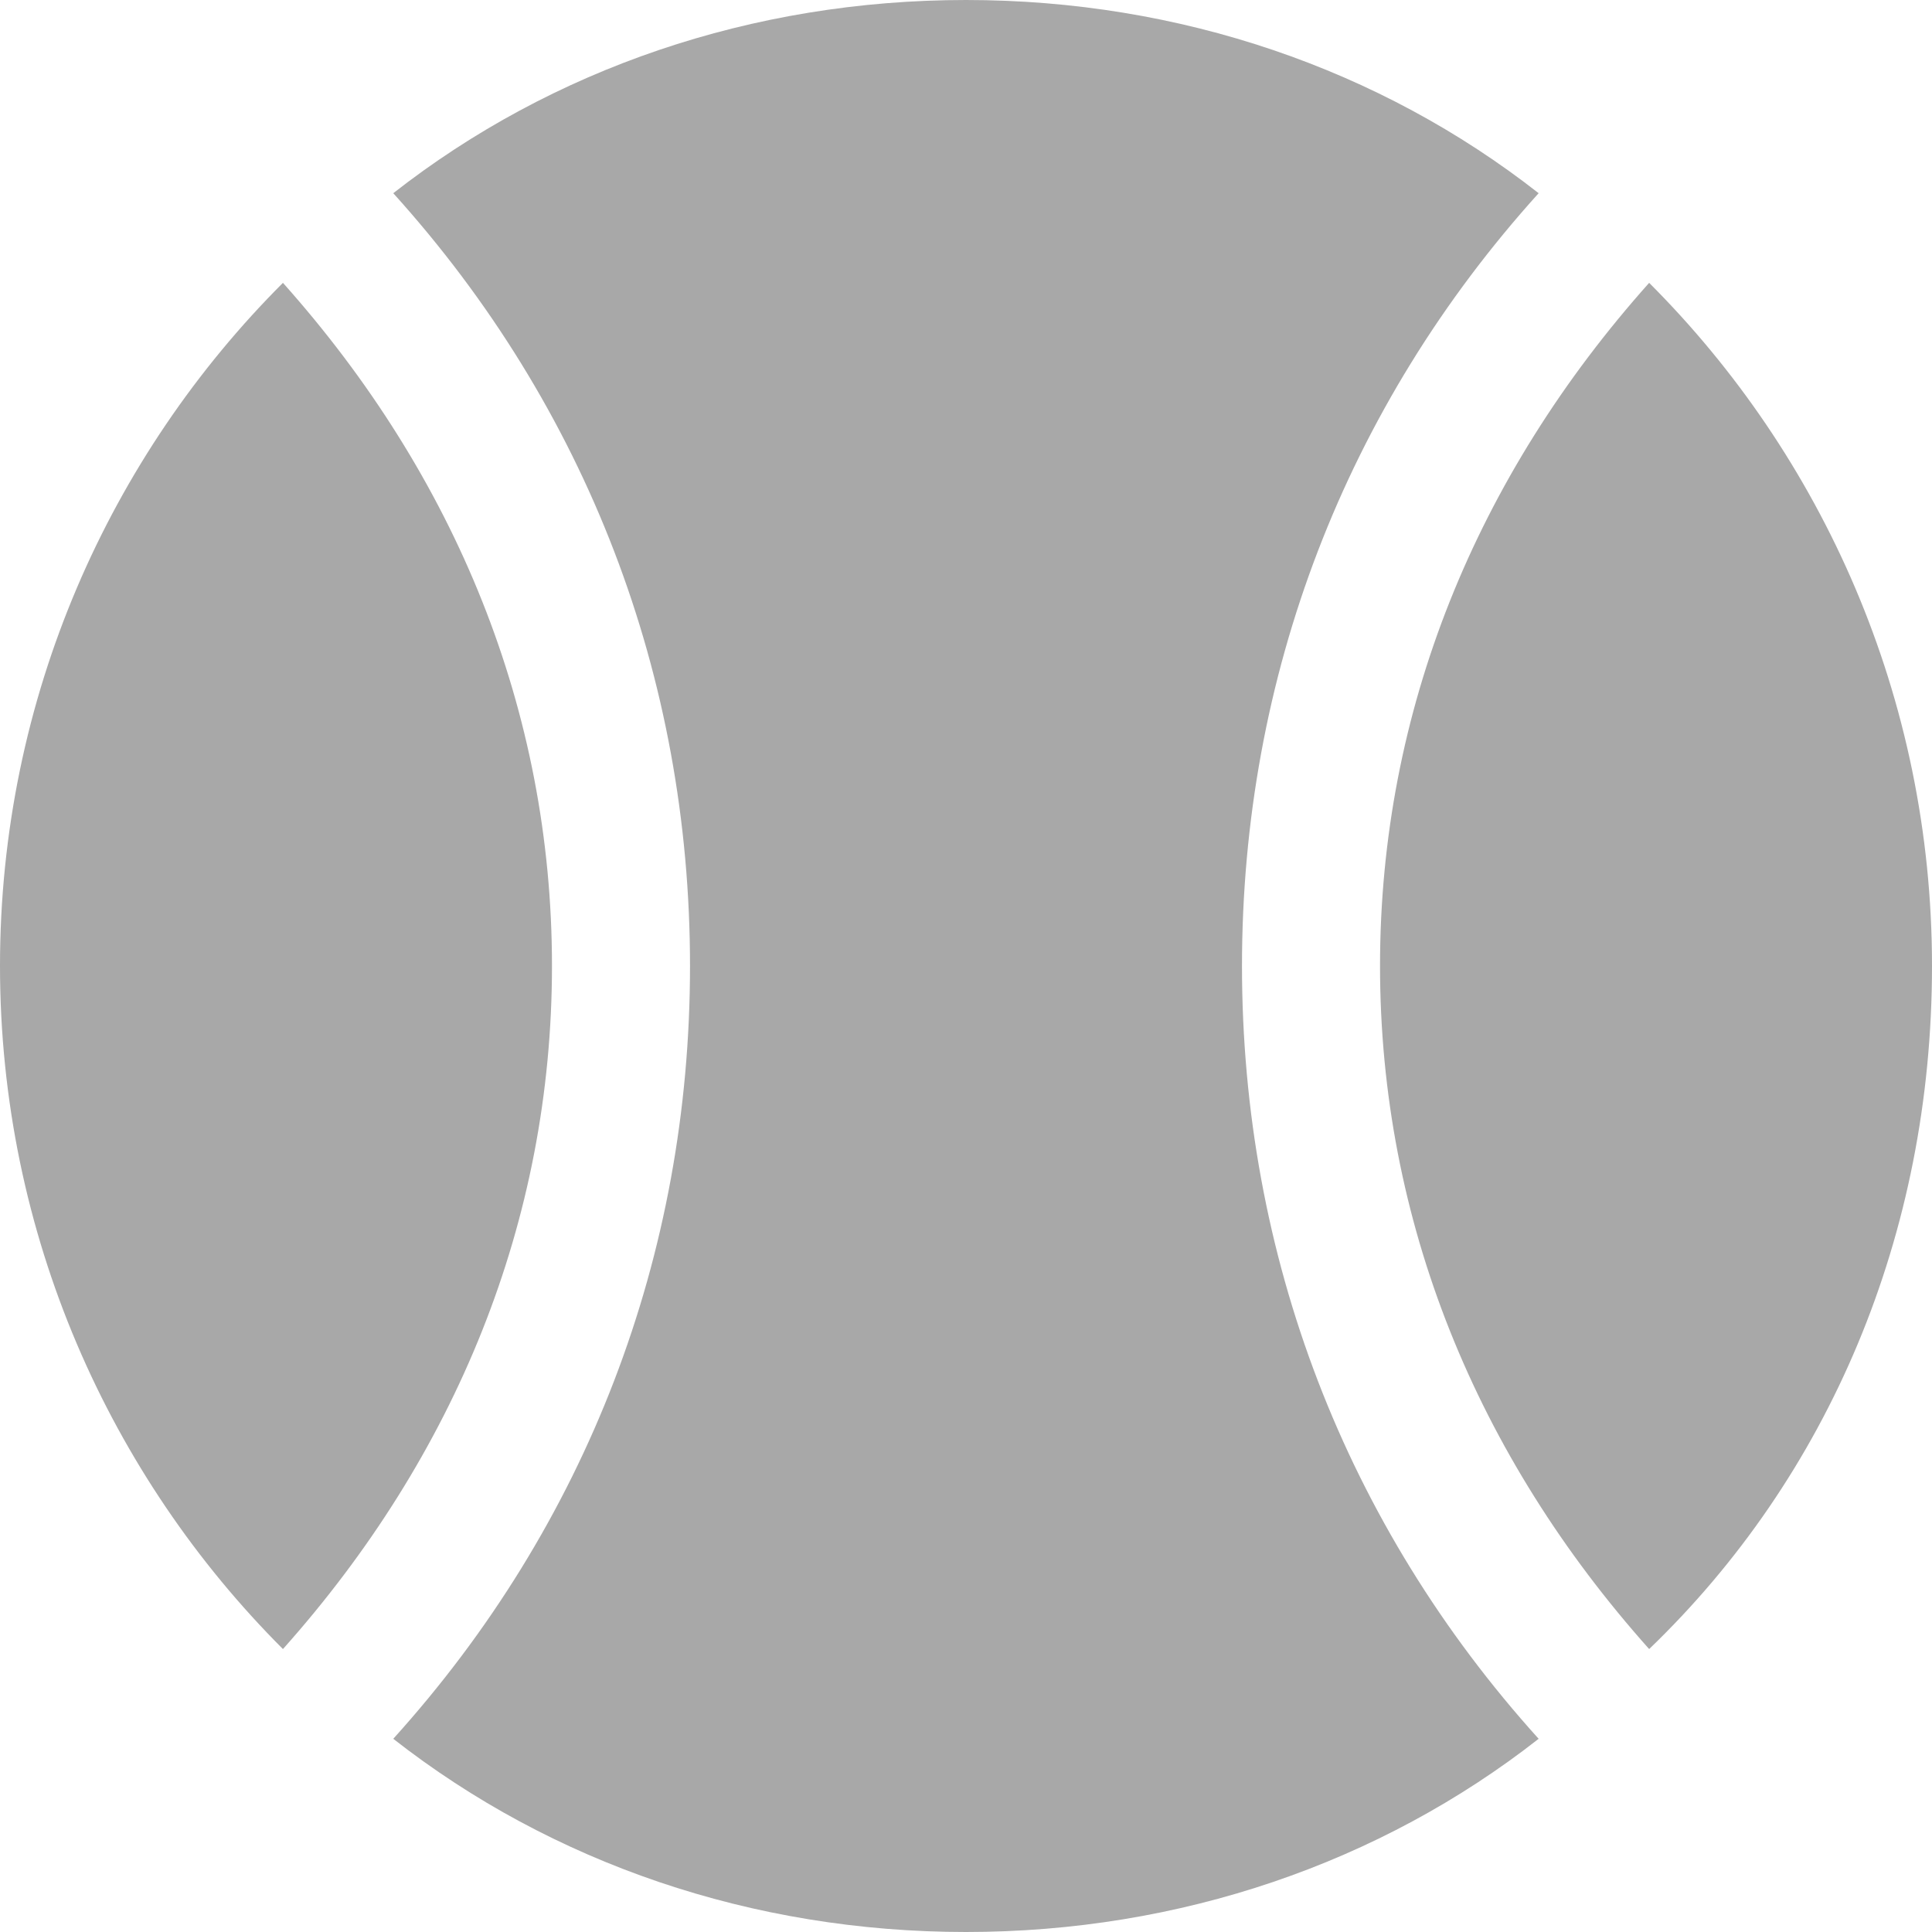 <svg xmlns="http://www.w3.org/2000/svg" width="20" height="20" viewBox="0 0 20 20" fill="none"><path d="M17.072 2.928C15.286 4.928 14.286 7.356 14.286 9.999C14.286 12.642 15.286 15.071 17.072 17.071C18.929 15.285 20 12.785 20 9.999C20 7.213 18.858 4.713 17.072 2.928Z" fill="#A8A8A8"></path><path d="M12.857 10C12.857 7 13.928 4.214 15.928 2C14.286 0.714 12.214 0 10 0C7.786 0 5.714 0.714 4.071 2C6.071 4.214 7.143 7 7.143 10C7.143 13 6.071 15.786 4.071 18C5.714 19.286 7.786 20 10 20C12.214 20 14.286 19.286 15.928 18C13.928 15.786 12.857 13 12.857 10Z" fill="#A8A8A8"></path><path d="M2.929 17.071C4.714 15.071 5.714 12.642 5.714 9.999C5.714 7.356 4.714 4.928 2.929 2.928C1.143 4.713 0 7.213 0 9.999C0 12.785 1.143 15.285 2.929 17.071Z" fill="#A8A8A8"></path></svg>